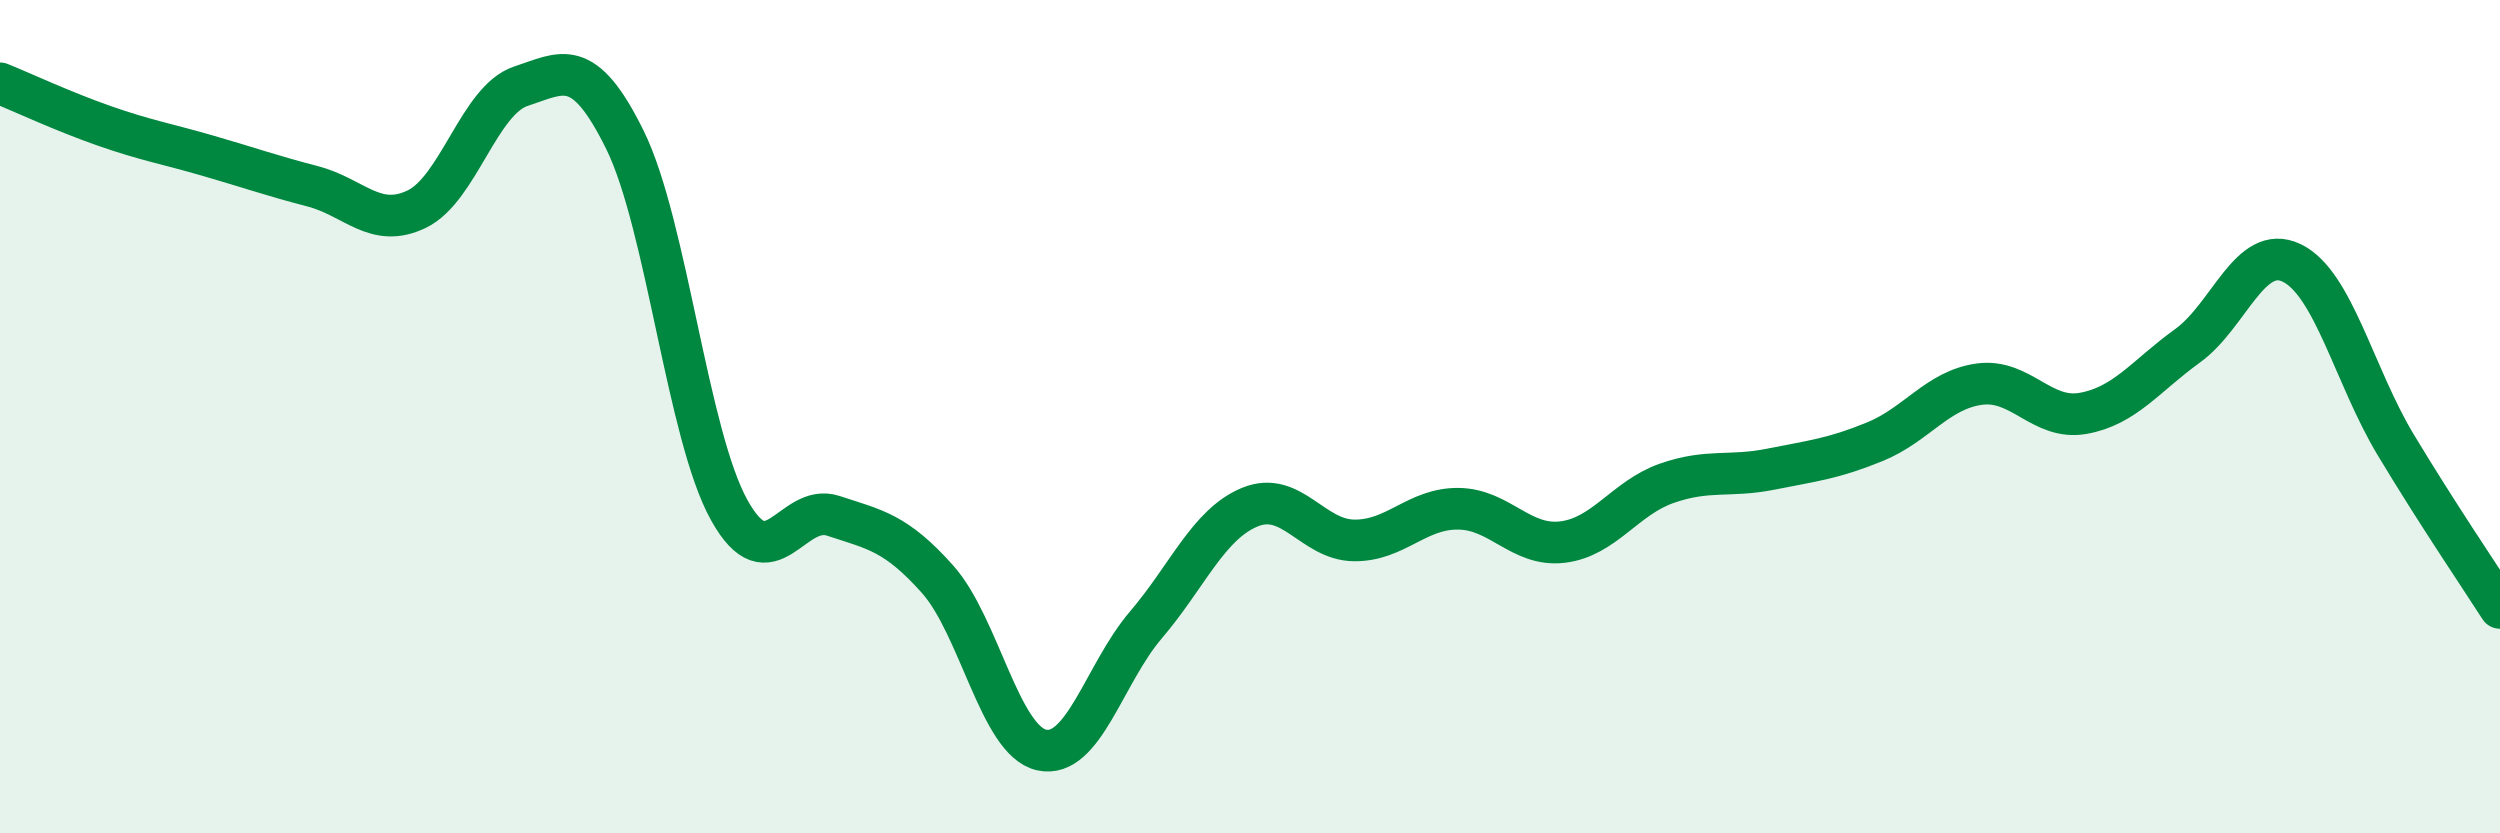 
    <svg width="60" height="20" viewBox="0 0 60 20" xmlns="http://www.w3.org/2000/svg">
      <path
        d="M 0,2 C 0.5,2.2 1.5,2.67 2.5,3.02 C 3.5,3.37 4,3.45 5,3.74 C 6,4.03 6.5,4.21 7.5,4.47 C 8.5,4.73 9,5.5 10,5.02 C 11,4.54 11.5,2.4 12.5,2.07 C 13.5,1.74 14,1.33 15,3.36 C 16,5.39 16.5,10.44 17.5,12.24 C 18.5,14.04 19,12.05 20,12.38 C 21,12.71 21.5,12.78 22.5,13.9 C 23.5,15.02 24,17.78 25,18 C 26,18.22 26.5,16.17 27.5,15 C 28.5,13.83 29,12.58 30,12.17 C 31,11.76 31.5,12.96 32.5,12.97 C 33.5,12.98 34,12.2 35,12.21 C 36,12.22 36.5,13.13 37.5,13.01 C 38.5,12.89 39,11.95 40,11.6 C 41,11.25 41.5,11.46 42.5,11.26 C 43.5,11.06 44,11.01 45,10.6 C 46,10.19 46.5,9.36 47.5,9.22 C 48.5,9.08 49,10.1 50,9.92 C 51,9.74 51.5,9.02 52.5,8.3 C 53.5,7.58 54,5.83 55,6.31 C 56,6.79 56.5,9.02 57.5,10.68 C 58.5,12.34 59.5,13.81 60,14.59L60 20L0 20Z"
        fill="#008740"
        opacity="0.1"
        stroke-linecap="round"
        stroke-linejoin="round"
      />
      <path
        d="M 0,2 C 0.5,2.2 1.5,2.67 2.5,3.02 C 3.5,3.37 4,3.45 5,3.74 C 6,4.03 6.5,4.21 7.5,4.47 C 8.5,4.73 9,5.5 10,5.02 C 11,4.54 11.5,2.4 12.5,2.07 C 13.5,1.74 14,1.33 15,3.36 C 16,5.39 16.5,10.44 17.5,12.24 C 18.5,14.04 19,12.05 20,12.38 C 21,12.71 21.5,12.78 22.5,13.9 C 23.5,15.02 24,17.78 25,18 C 26,18.22 26.5,16.17 27.5,15 C 28.5,13.83 29,12.58 30,12.17 C 31,11.76 31.5,12.96 32.5,12.97 C 33.5,12.98 34,12.2 35,12.21 C 36,12.22 36.5,13.13 37.5,13.01 C 38.5,12.89 39,11.95 40,11.6 C 41,11.25 41.5,11.46 42.5,11.26 C 43.5,11.06 44,11.01 45,10.6 C 46,10.19 46.5,9.36 47.5,9.22 C 48.5,9.08 49,10.1 50,9.92 C 51,9.74 51.5,9.02 52.5,8.3 C 53.5,7.58 54,5.83 55,6.31 C 56,6.79 56.5,9.02 57.5,10.68 C 58.5,12.34 59.5,13.81 60,14.59"
        stroke="#008740"
        stroke-width="1"
        fill="none"
        stroke-linecap="round"
        stroke-linejoin="round"
      />
    </svg>
  